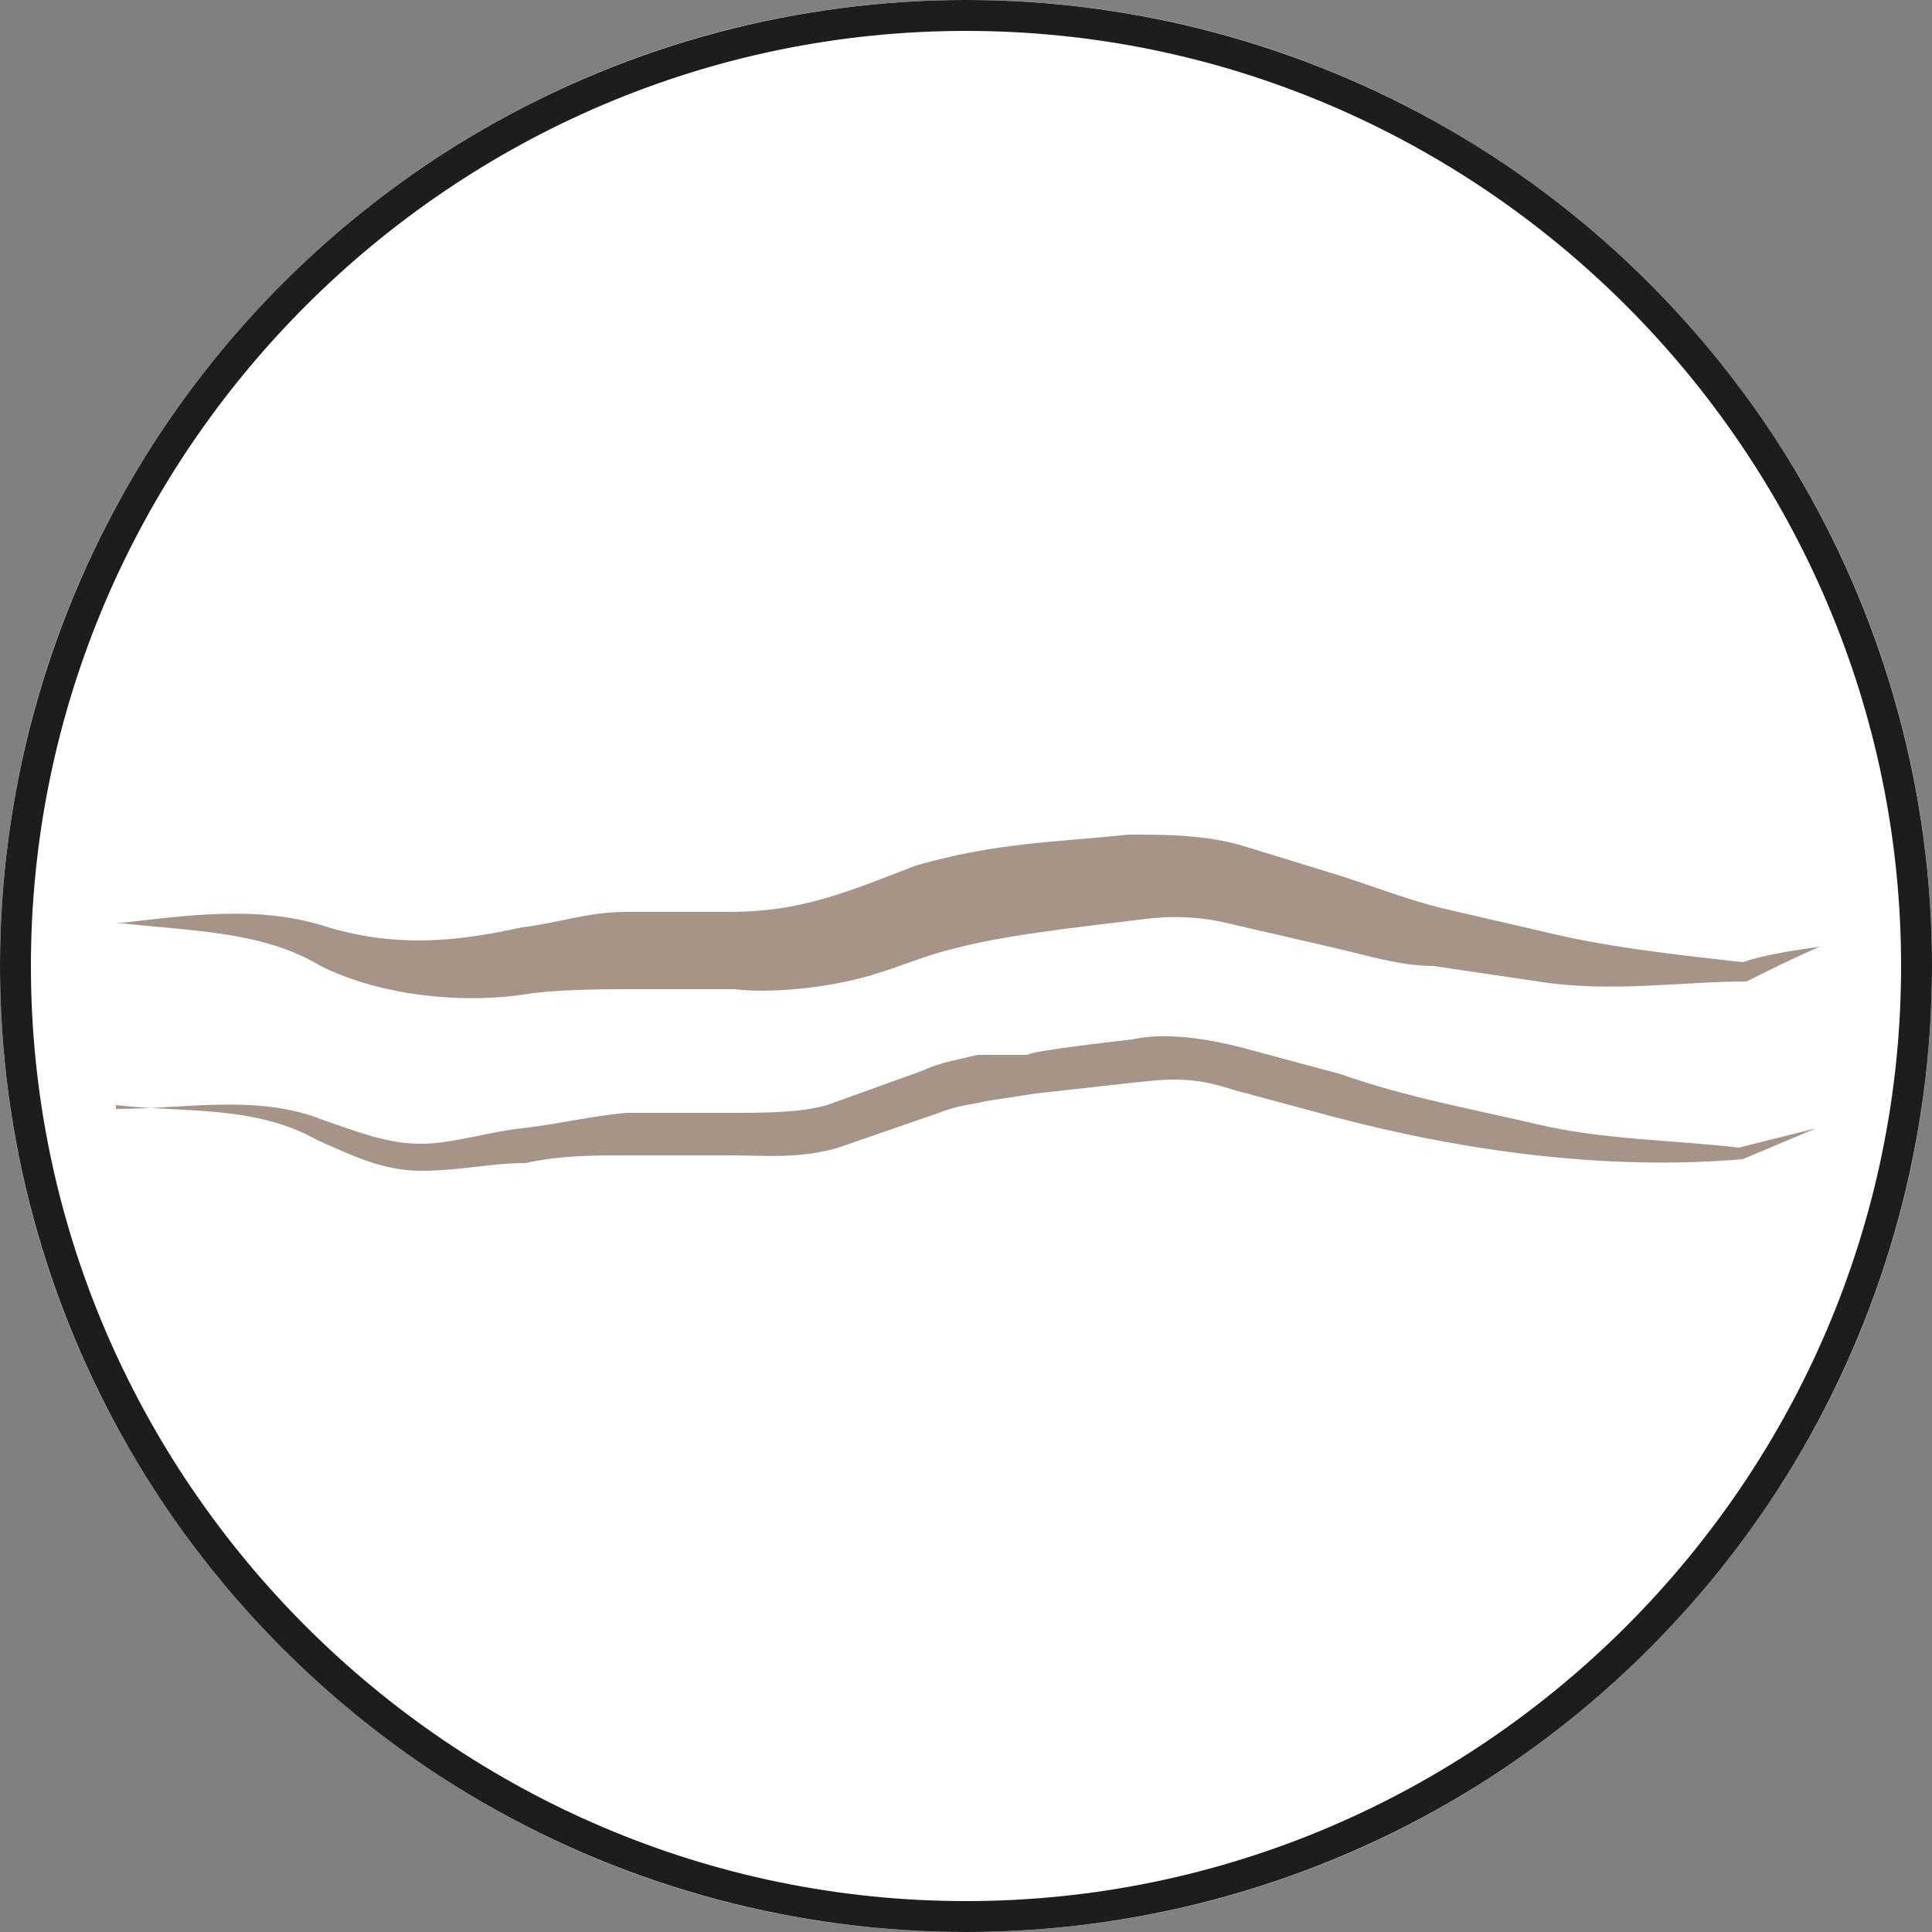 <?xml version="1.0" encoding="UTF-8"?>
<svg id="SVGDoc" xmlns="http://www.w3.org/2000/svg" xmlns:xlink="http://www.w3.org/1999/xlink" xmlns:avocode="https://avocode.com/" version="1.1" viewBox="0 0 50 50">
  <rect x="0" y="0" width="50" height="50" fill="#808080" stroke="none"/>
  <!-- Generator: Adobe Illustrator 29.1.0, SVG Export Plug-In . SVG Version: 2.1.0 Build 142)  -->
  <defs>
    <style>
      .st0 {
        fill: none;
      }

      .st1 {
        fill: #a69488;
      }

      .st2 {
        fill: #1d1d1b;
      }

      .st3 {
        clip-path: url(#clippath-1);
      }

      .st4 {
        fill: #fff;
      }

      .st5 {
        clip-path: url(#clippath);
      }
    </style>
    <clipPath id="clippath">
      <circle class="st0" cx="25" cy="25" r="25"/>
    </clipPath>
    <clipPath id="clippath-1">
      <circle class="st0" cx="25" cy="25" r="25"/>
    </clipPath>
  </defs>
  <path class="st4" d="M25,50c13.8,0,25-11.2,25-25S38.8,0,25,0,0,11.2,0,25s11.2,25,25,25Z"/>
  <g class="st5">
    <path class="st2" d="M25,50C11.2,50,0,38.8,0,25S11.2,0,25,0s25,11.2,25,25-11.2,25-25,25M25,.8C11.7.8.8,11.7.8,25s10.9,24.2,24.2,24.2,24.2-10.9,24.2-24.2S38.3.8,25,.8"/>
  </g>
  <g class="st3">
    <path class="st1" d="M3,23.9c1.8-.2,3.7-.5,5.5.1,1.7.5,3.2.4,5,0,.9-.1,1.7-.4,2.7-.4h2.7c1.8,0,3-.5,4.8-1.2,2.1-.6,3.6-.6,5.5-.8,1,0,2,0,3,.3l2.6.8c.9.3,1.7.6,2.5.8l2.6.6c1.6.4,3.4.6,5.2.8h0c.6-.2,1.3-.3,2-.4-.7.3-1.3.6-1.9.9h0s0,0,0,0c-1.7,0-3.5.3-5.4,0l-2.7-.4c-.9,0-1.8-.3-2.7-.5l-2.6-.6c-.8-.2-1.6-.2-2.3-.1-1.6.2-3.6.4-5,.8-.8.2-1.6.6-2.6.8-.9.2-2.1.3-2.9.2h-2.6c-.7,0-1.7,0-2.6.1-1.7.3-3.9.1-5.5-.7-1.5-.9-3.3-.9-5.1-1.1M3,28.7c1.8,0,3.7-.4,5.4.3.9.3,1.6.6,2.5.6.8,0,1.7-.3,2.6-.4.9-.1,1.7-.3,2.7-.4h2.7c.9,0,1.8,0,2.5-.2l2.5-.9c.4-.2,1-.3,1.4-.4h1.3c0-.1,2.7-.4,2.7-.4.9-.2,2,0,2.8.2l2.6.7c1.7.6,3.4.9,5.1,1.3,1.7.4,3.5.4,5.2.6h0s2-.5,2-.5h0l-1.9.8h0c-3.5.3-7.2-.2-10.6-1.1l-2.6-.7c-.9-.3-1.5-.3-2.4-.2l-2.7.3h0l-1.3.2c-.4.1-.7.1-1.2.3l-2.6.9c-1,.3-2,.2-2.8.2h-2.7c-.8,0-1.7,0-2.6.2-.9,0-1.7.2-2.7.2-1,0-1.8-.4-2.7-.8-1.6-.9-3.4-.7-5.2-.9"/>
  </g>
</svg>